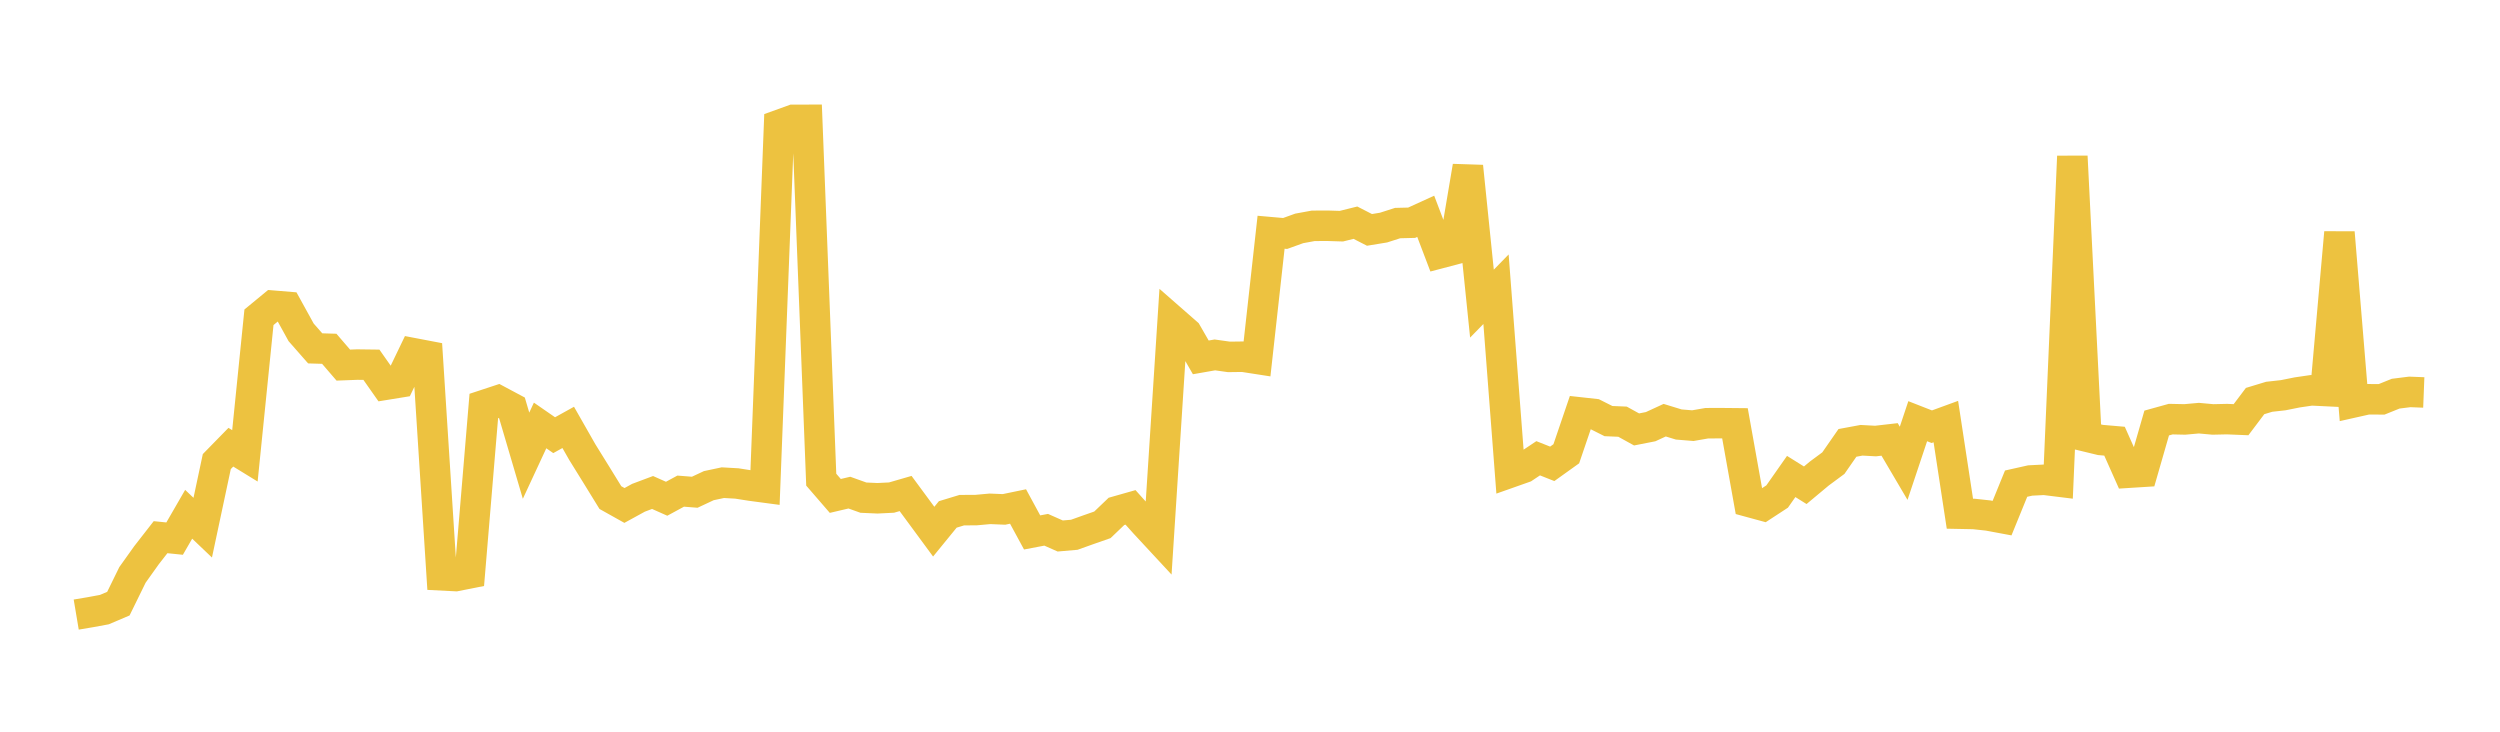 <svg width="164" height="48" xmlns="http://www.w3.org/2000/svg" xmlns:xlink="http://www.w3.org/1999/xlink"><path fill="none" stroke="rgb(237,194,64)" stroke-width="2" d="M5,40.316L5.922,40.161L6.844,39.991L7.766,39.599L8.689,37.715L9.611,36.422L10.533,35.239L11.455,35.333L12.377,33.736L13.299,34.615L14.222,30.28L15.144,29.337L16.066,29.903L16.988,20.812L17.91,20.053L18.832,20.129L19.754,21.802L20.677,22.853L21.599,22.88L22.521,23.951L23.443,23.916L24.365,23.928L25.287,25.24L26.21,25.09L27.132,23.173L28.054,23.349L28.976,37.743L29.898,37.79L30.82,37.607L31.743,26.575L32.665,26.271L33.587,26.763L34.509,29.894L35.431,27.91L36.353,28.548L37.275,28.037L38.198,29.657L39.12,31.144L40.042,32.642L40.964,33.158L41.886,32.653L42.808,32.307L43.731,32.718L44.653,32.218L45.575,32.291L46.497,31.859L47.419,31.663L48.341,31.716L49.263,31.861L50.186,31.984L51.108,8.196L52.03,7.863L52.952,7.86L53.874,31.467L54.796,32.533L55.719,32.316L56.641,32.646L57.563,32.687L58.485,32.641L59.407,32.374L60.329,33.624L61.251,34.877L62.174,33.746L63.096,33.466L64.018,33.463L64.94,33.379L65.862,33.417L66.784,33.226L67.707,34.928L68.629,34.753L69.551,35.161L70.473,35.081L71.395,34.751L72.317,34.429L73.24,33.546L74.162,33.284L75.084,34.313L76.006,35.307L76.928,21.036L77.85,21.843L78.772,23.444L79.695,23.282L80.617,23.412L81.539,23.4L82.461,23.543L83.383,15.235L84.305,15.316L85.228,14.983L86.15,14.814L87.072,14.809L87.994,14.838L88.916,14.608L89.838,15.081L90.76,14.93L91.683,14.634L92.605,14.611L93.527,14.19L94.449,16.615L95.371,16.372L96.293,10.914L97.216,19.918L98.138,18.973L99.06,31.003L99.982,30.677L100.904,30.062L101.826,30.428L102.749,29.767L103.671,27.058L104.593,27.16L105.515,27.624L106.437,27.662L107.359,28.171L108.281,27.99L109.204,27.564L110.126,27.847L111.048,27.923L111.97,27.763L112.892,27.76L113.814,27.769L114.737,32.923L115.659,33.174L116.581,32.572L117.503,31.257L118.425,31.833L119.347,31.064L120.269,30.382L121.192,29.053L122.114,28.882L123.036,28.932L123.958,28.826L124.88,30.392L125.802,27.631L126.725,27.992L127.647,27.655L128.569,33.699L129.491,33.717L130.413,33.817L131.335,33.989L132.257,31.727L133.18,31.52L134.102,31.474L135.024,31.588L135.946,10.255L136.868,28.639L137.79,28.862L138.713,28.942L139.635,31.01L140.557,30.952L141.479,27.75L142.401,27.494L143.323,27.514L144.246,27.431L145.168,27.515L146.09,27.494L147.012,27.532L147.934,26.309L148.856,26.029L149.778,25.926L150.701,25.741L151.623,25.606L152.545,25.651L153.467,15.255L154.389,26.398L155.311,26.191L156.234,26.197L157.156,25.825L158.078,25.709L159,25.745"></path></svg>